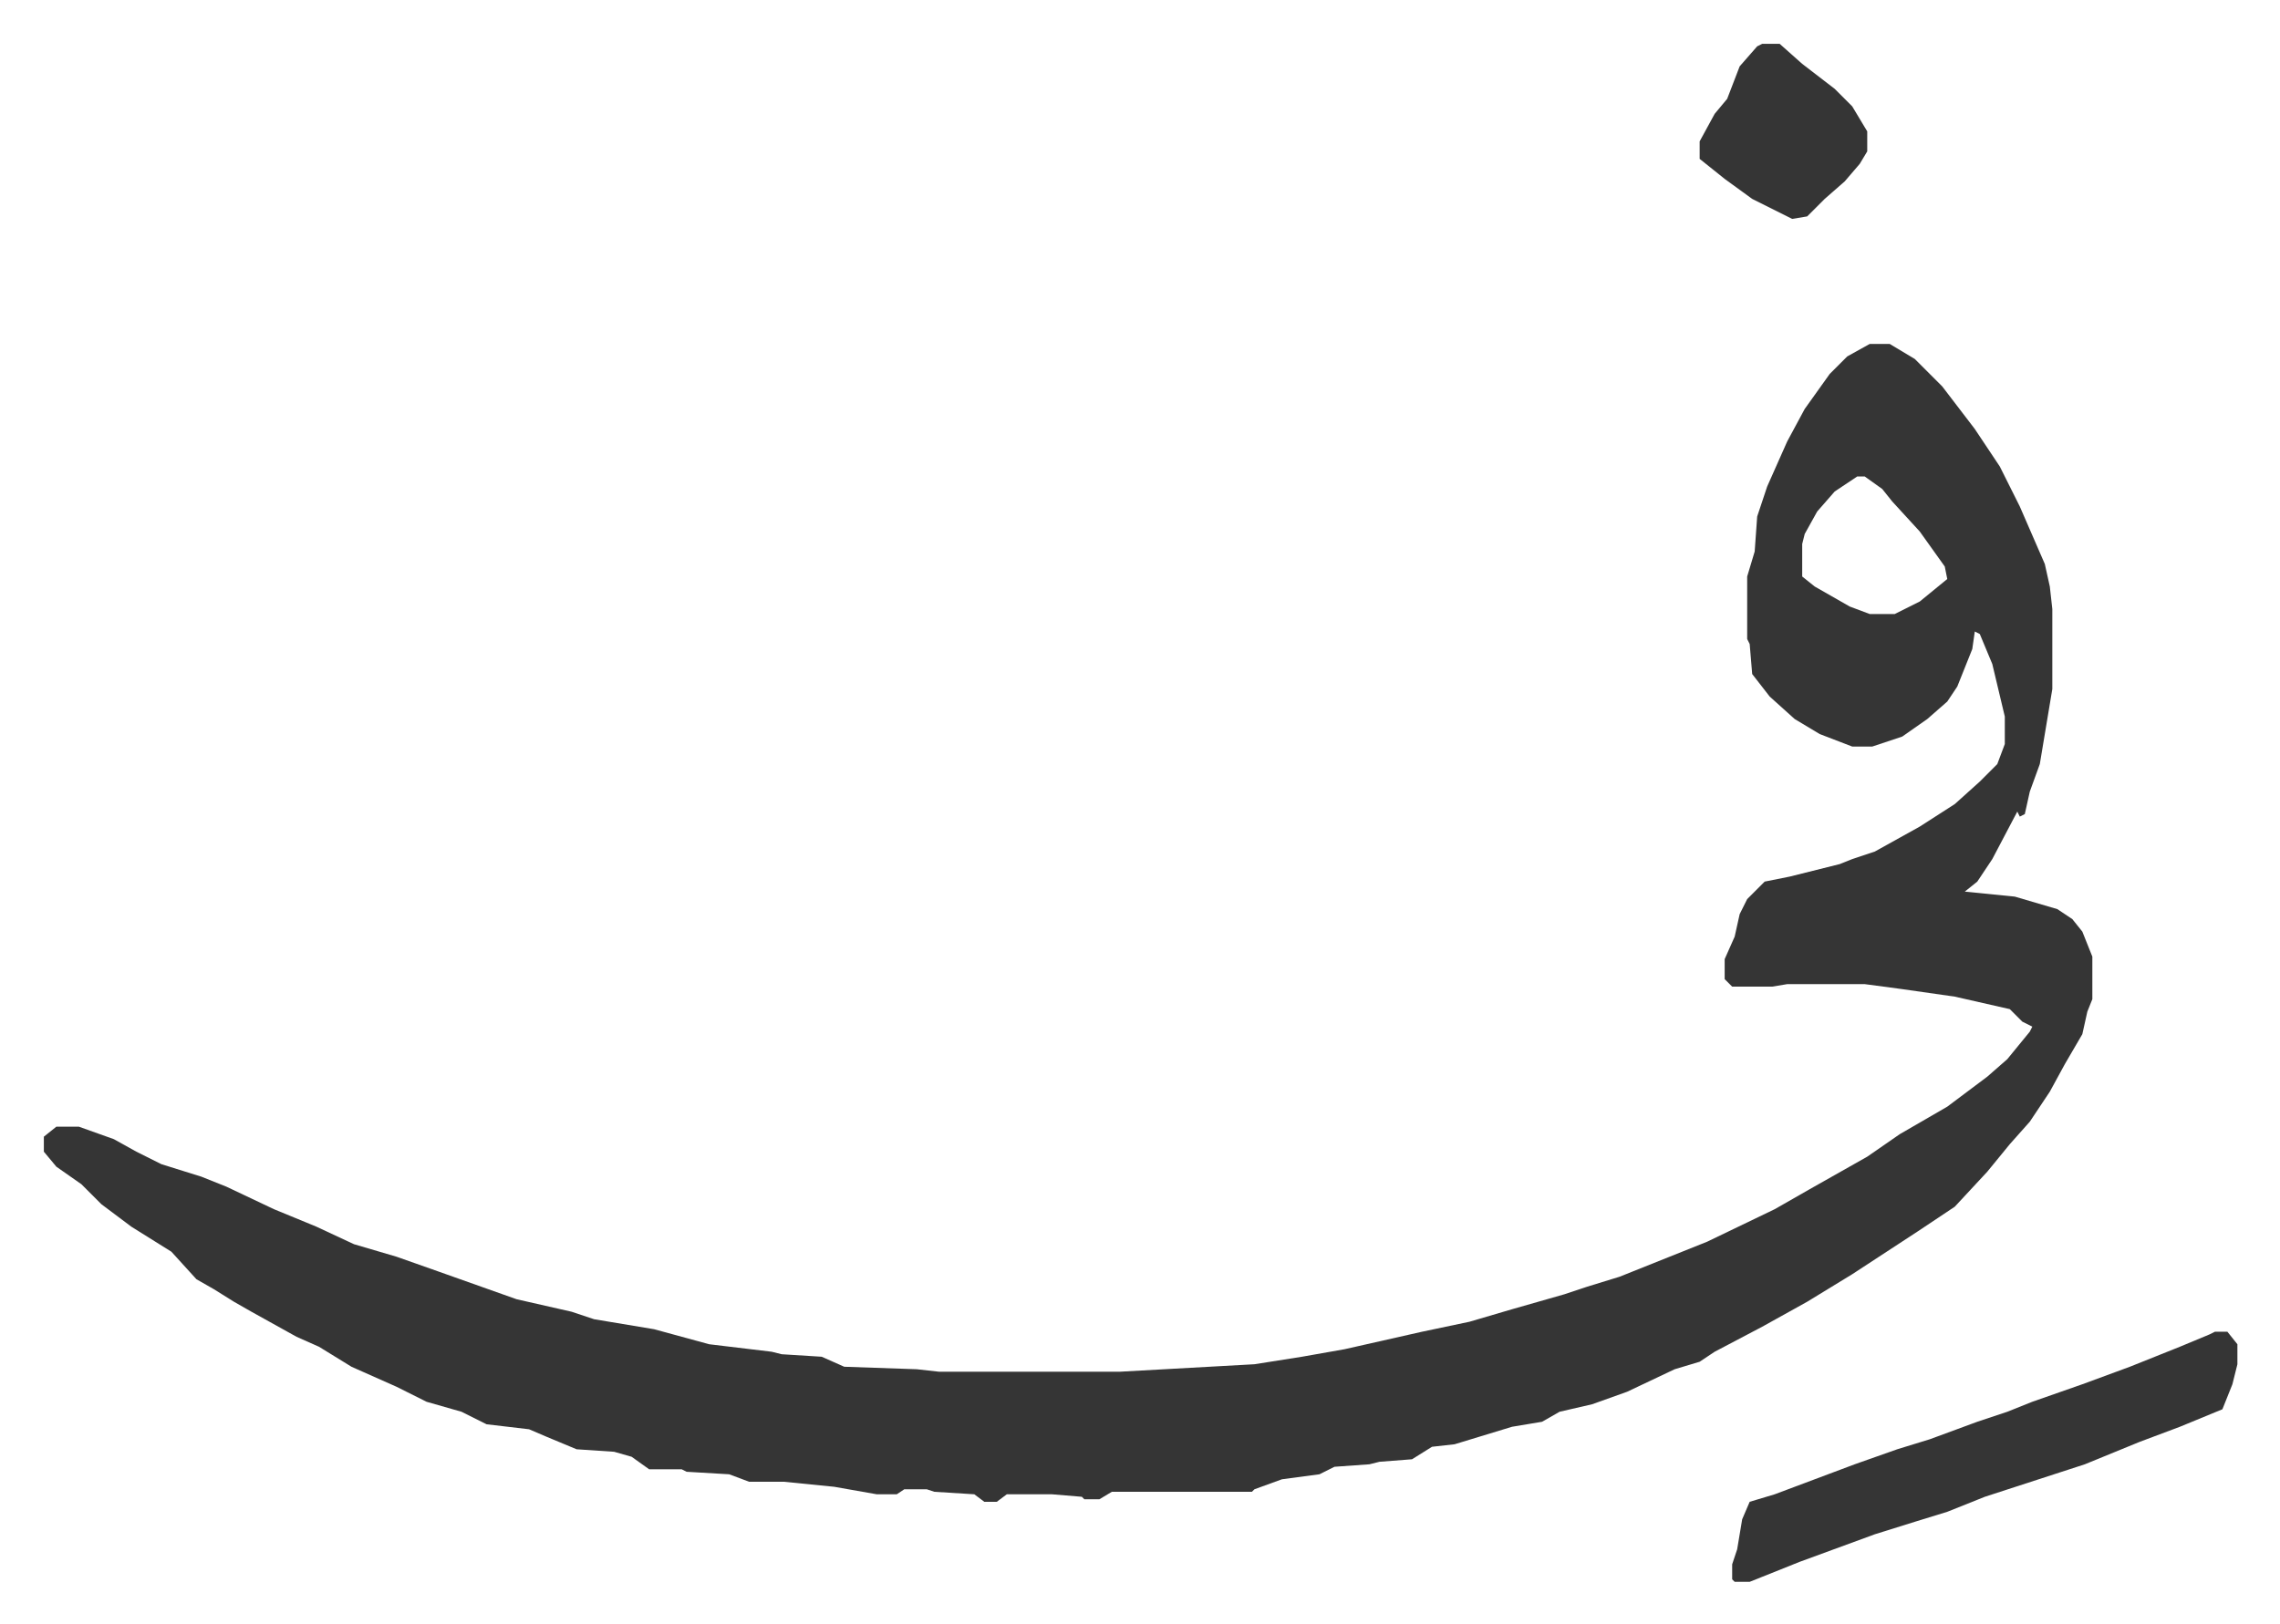 <svg xmlns="http://www.w3.org/2000/svg" role="img" viewBox="-17.53 490.47 911.56 649.56"><path fill="#353535" id="rule_normal" d="M730 628h8l10 6 11 11 13 17 10 15 8 16 10 23 2 9 1 9v32l-5 30-4 11-2 9-2 1-1-2-10 19-6 9-5 4 20 2 17 5 6 4 4 5 4 10v17l-2 5-2 9-7 12-6 11-8 12-8 9-9 11-13 14-15 10-26 17-18 11-18 10-19 10-6 4-10 3-19 9-14 5-13 3-7 4-12 2-23 7-9 1-8 5-13 1-4 1-14 1-6 3-15 2-11 4-1 1h-56l-5 3h-6l-1-1-12-1h-18l-4 3h-5l-4-3-16-1-3-1h-9l-3 2h-8l-17-3-20-2h-14l-8-3-17-1-2-1h-13l-7-5-7-2-15-1-12-5-7-3-17-2-10-5-14-4-12-6-18-8-13-8-9-4-18-10-7-4-8-5-7-4-10-11-16-10-12-9-8-8-10-7-5-6v-6l5-4h9l14 5 9 5 10 5 16 5 10 4 19 9 17 7 15 7 17 5 17 6 31 11 22 5 9 3 24 4 22 6 25 3 4 1 16 1 9 4 29 1 9 1h72l54-3 19-3 17-3 31-7 19-4 17-5 21-6 9-3 13-4 35-14 27-13 14-8 23-13 13-9 19-11 16-12 8-7 9-11 1-2-4-2-5-5-22-5-21-3-15-2h-31l-6 1h-16l-3-3v-8l4-9 2-9 3-6 7-7 10-2 20-5 5-2 9-3 18-10 14-9 10-9 7-7 3-8v-11l-5-21-5-12-2-1-1 7-6 15-4 6-8 7-10 7-12 4h-8l-13-5-10-6-10-9-7-9-1-12-1-2v-25l3-10 1-14 4-12 8-18 7-13 10-14 7-7zm-5 53l-9 6-7 8-5 9-1 4v13l5 4 14 8 8 3h10l10-5 11-9-1-5-10-14-11-12-4-5-7-5zm143 342h5l4 5v8l-2 8-4 10-17 7-16 6-22 9-40 13-15 6-13 4-16 5-30 11-15 6-5 2h-6l-1-1v-6l2-6 2-12 3-7 10-3 16-6 16-6 17-6 13-4 19-7 12-4 10-4 20-7 19-7 20-8 12-5zM687 508h7l9 8 13 10 7 7 6 10v8l-3 5-6 7-8 7-7 7-6 1-16-8-11-8-10-8v-7l6-11 5-6 5-13 7-8z"/></svg>
